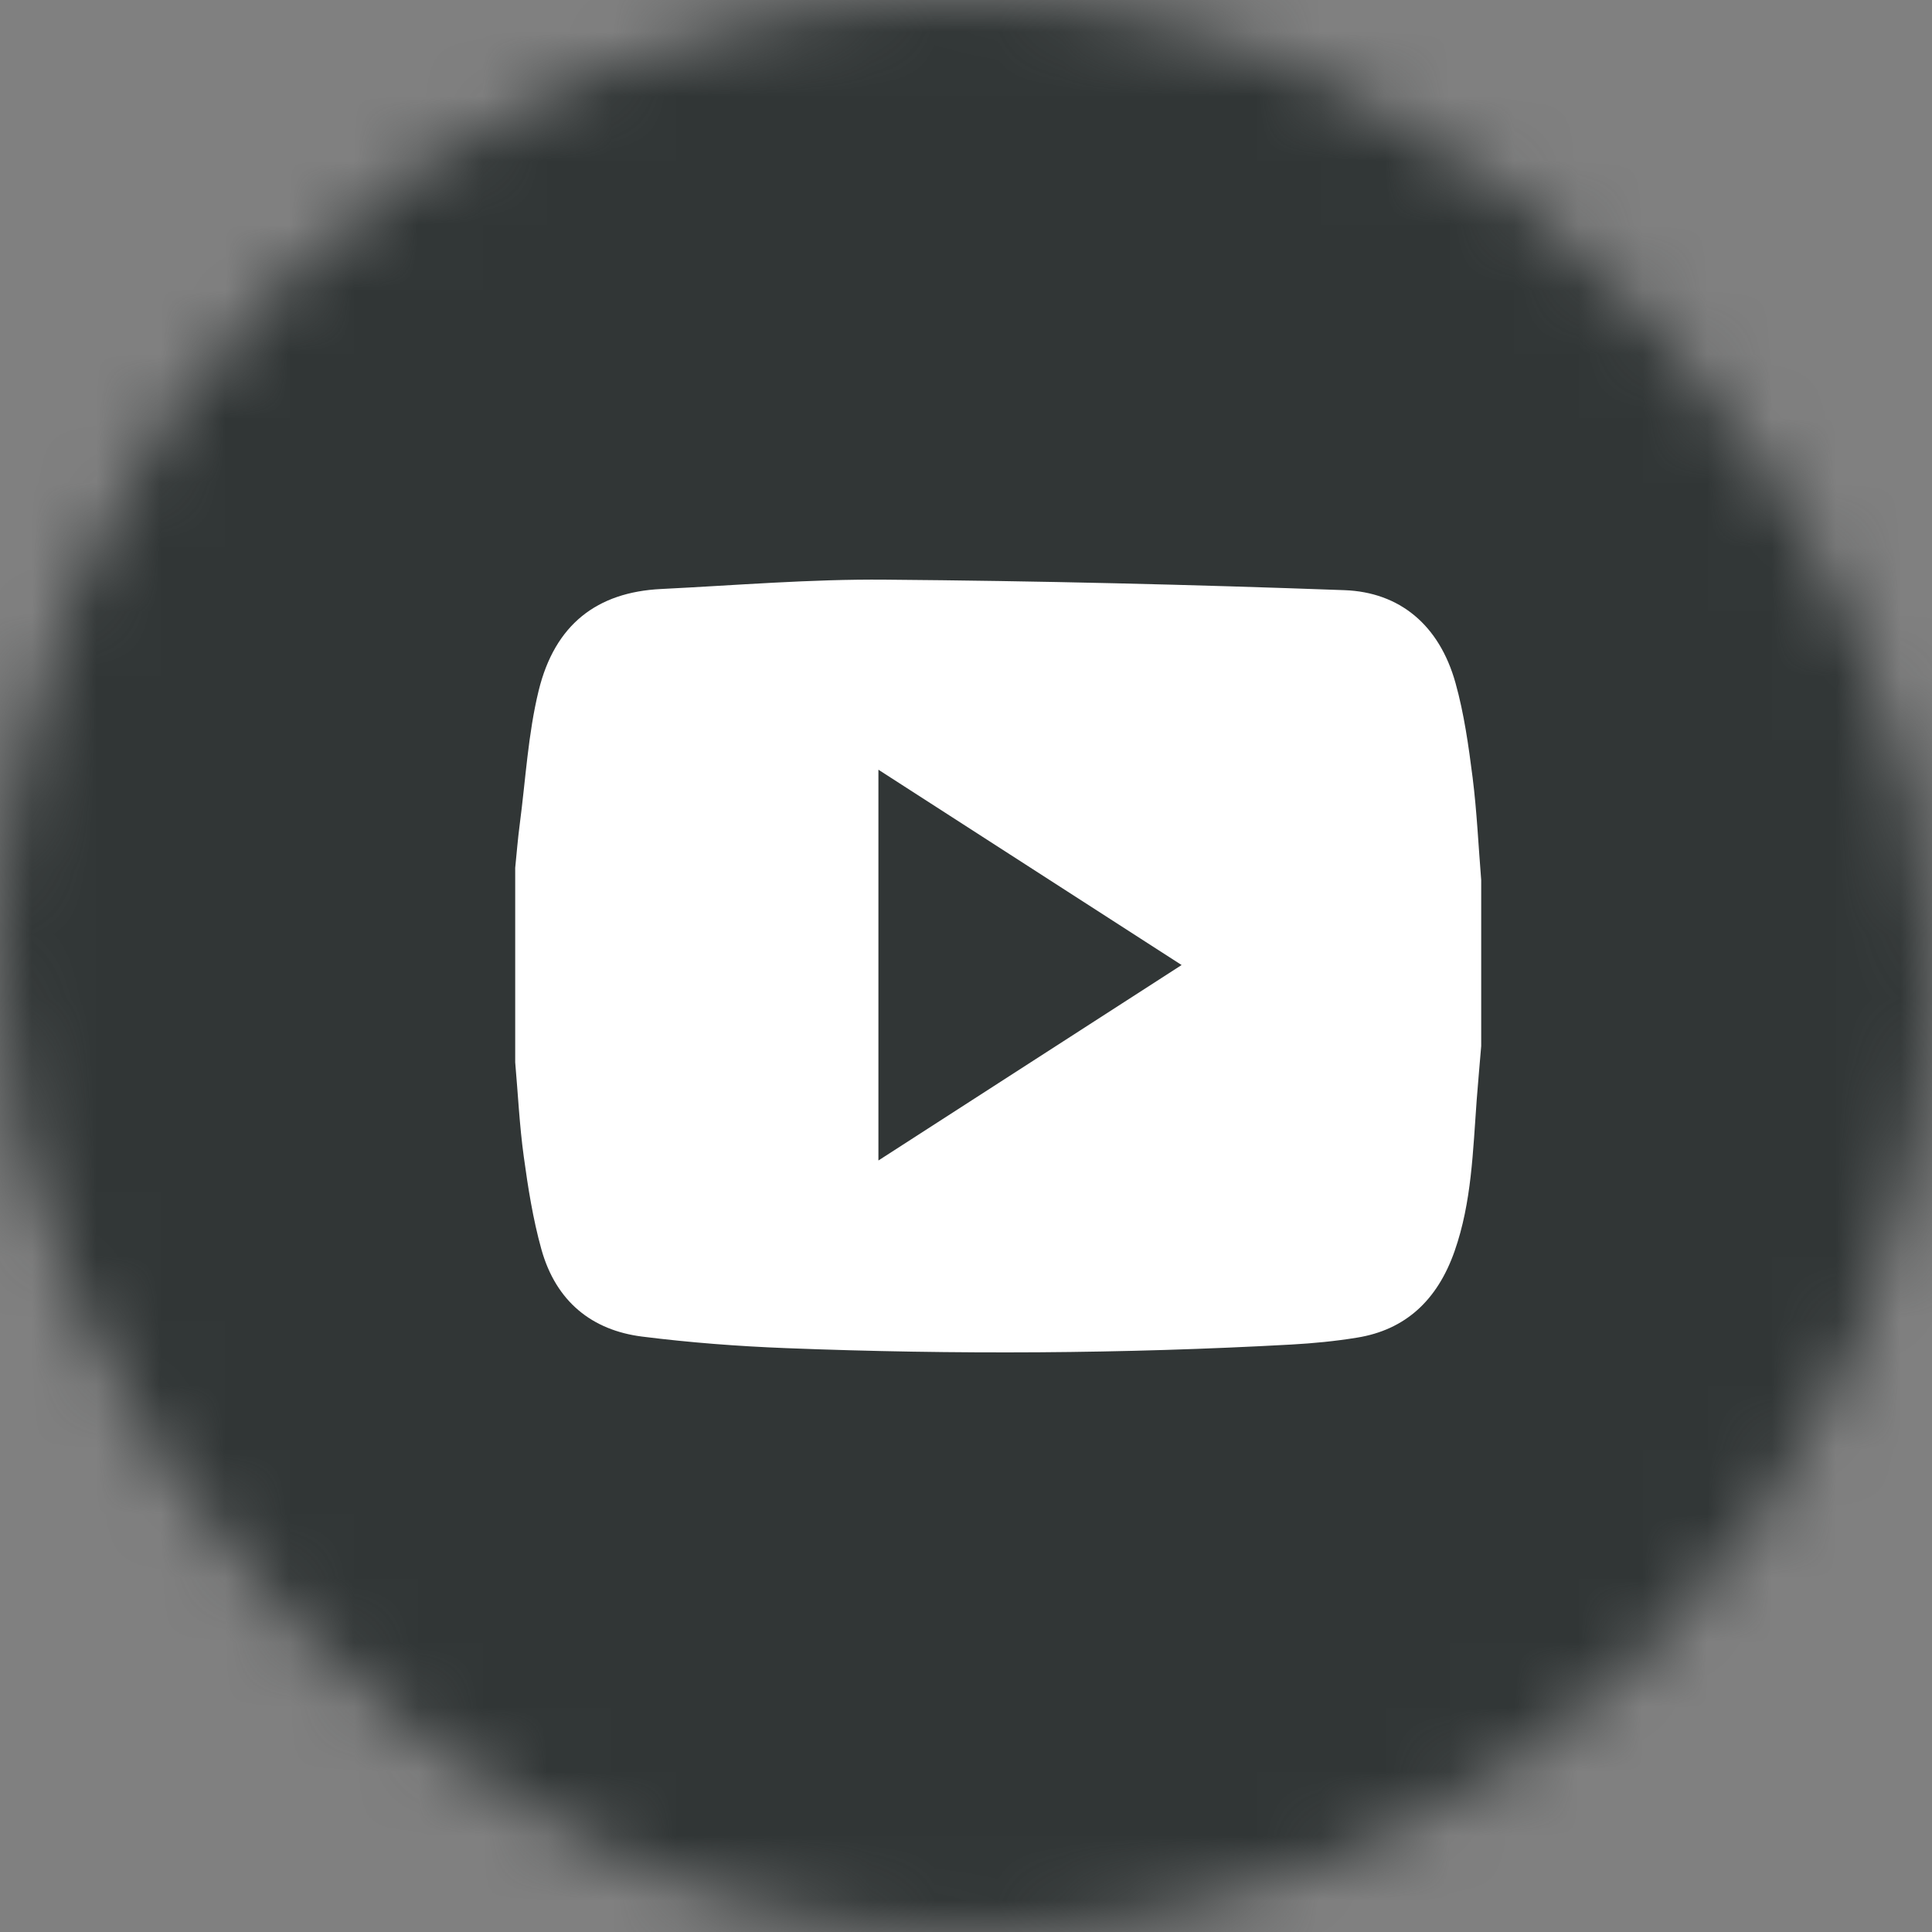 <?xml version="1.0" encoding="UTF-8"?>
<svg width="30px" height="30px" viewBox="0 0 30 30" version="1.1" xmlns="http://www.w3.org/2000/svg" xmlns:xlink="http://www.w3.org/1999/xlink">
    <rect x="0" y="0" width="30" height="30" fill="#808080" stroke="none"/>
    <!-- Generator: Sketch 49.3 (51167) - http://www.bohemiancoding.com/sketch -->
    <title>Youtube Black@1x</title>
    <desc>Created with Sketch.</desc>
    <defs>
        <rect id="path-1" x="0" y="0" width="30" height="30" rx="15"></rect>
    </defs>
    <g id="Style-Guide-Kit" stroke="none" stroke-width="1" fill="none" fill-rule="evenodd">
        <g id="UI-Elements-1--2" transform="translate(-1841, -272)">
            <g id="UI/Social-Youtube" transform="translate(1841, 272)">
                <g id="Group-2">
                    <g id="COLORS/App/Green---9AA268">
                        <mask id="mask-2" fill="white">
                            <use xlink:href="#path-1"></use>
                        </mask>
                        <g id="Mask"></g>
                        <g id="COLORS/App/Coal---313636" mask="url(#mask-2)" fill="#313636">
                            <rect id="Coal---313636" x="0" y="0" width="30" height="30"></rect>
                        </g>
                    </g>
                </g>
                <g id="Page-1" transform="translate(8, 9)" fill="#FFFFFF">
                    <path d="M5.64,2.952 L5.64,9.02 C7.22,8.001 8.76,7.009 10.348,5.985 C8.751,4.956 7.215,3.967 5.64,2.952 M15,4.665 L15,7.244 C14.977,7.523 14.951,7.801 14.93,8.081 C14.871,8.872 14.853,9.668 14.587,10.427 C14.32,11.19 13.823,11.65 13.071,11.771 C12.735,11.826 12.394,11.859 12.053,11.878 C9.44,12.022 6.826,12.036 4.212,11.934 C3.462,11.905 2.712,11.848 1.967,11.754 C1.198,11.656 0.634,11.216 0.406,10.397 C0.276,9.93 0.199,9.442 0.133,8.959 C0.066,8.474 0.043,7.983 0,7.495 L0,4.476 C0.023,4.249 0.041,4.021 0.071,3.795 C0.162,3.103 0.2,2.397 0.364,1.725 C0.615,0.698 1.269,0.195 2.265,0.146 C3.423,0.089 4.583,-0.009 5.742,0.001 C8.12,0.02 10.499,0.077 12.876,0.164 C13.732,0.195 14.349,0.703 14.601,1.605 C14.734,2.081 14.804,2.581 14.867,3.076 C14.933,3.602 14.957,4.135 15,4.665" id="Fill-1"></path>
                </g>
            </g>
        </g>
    </g>
</svg>